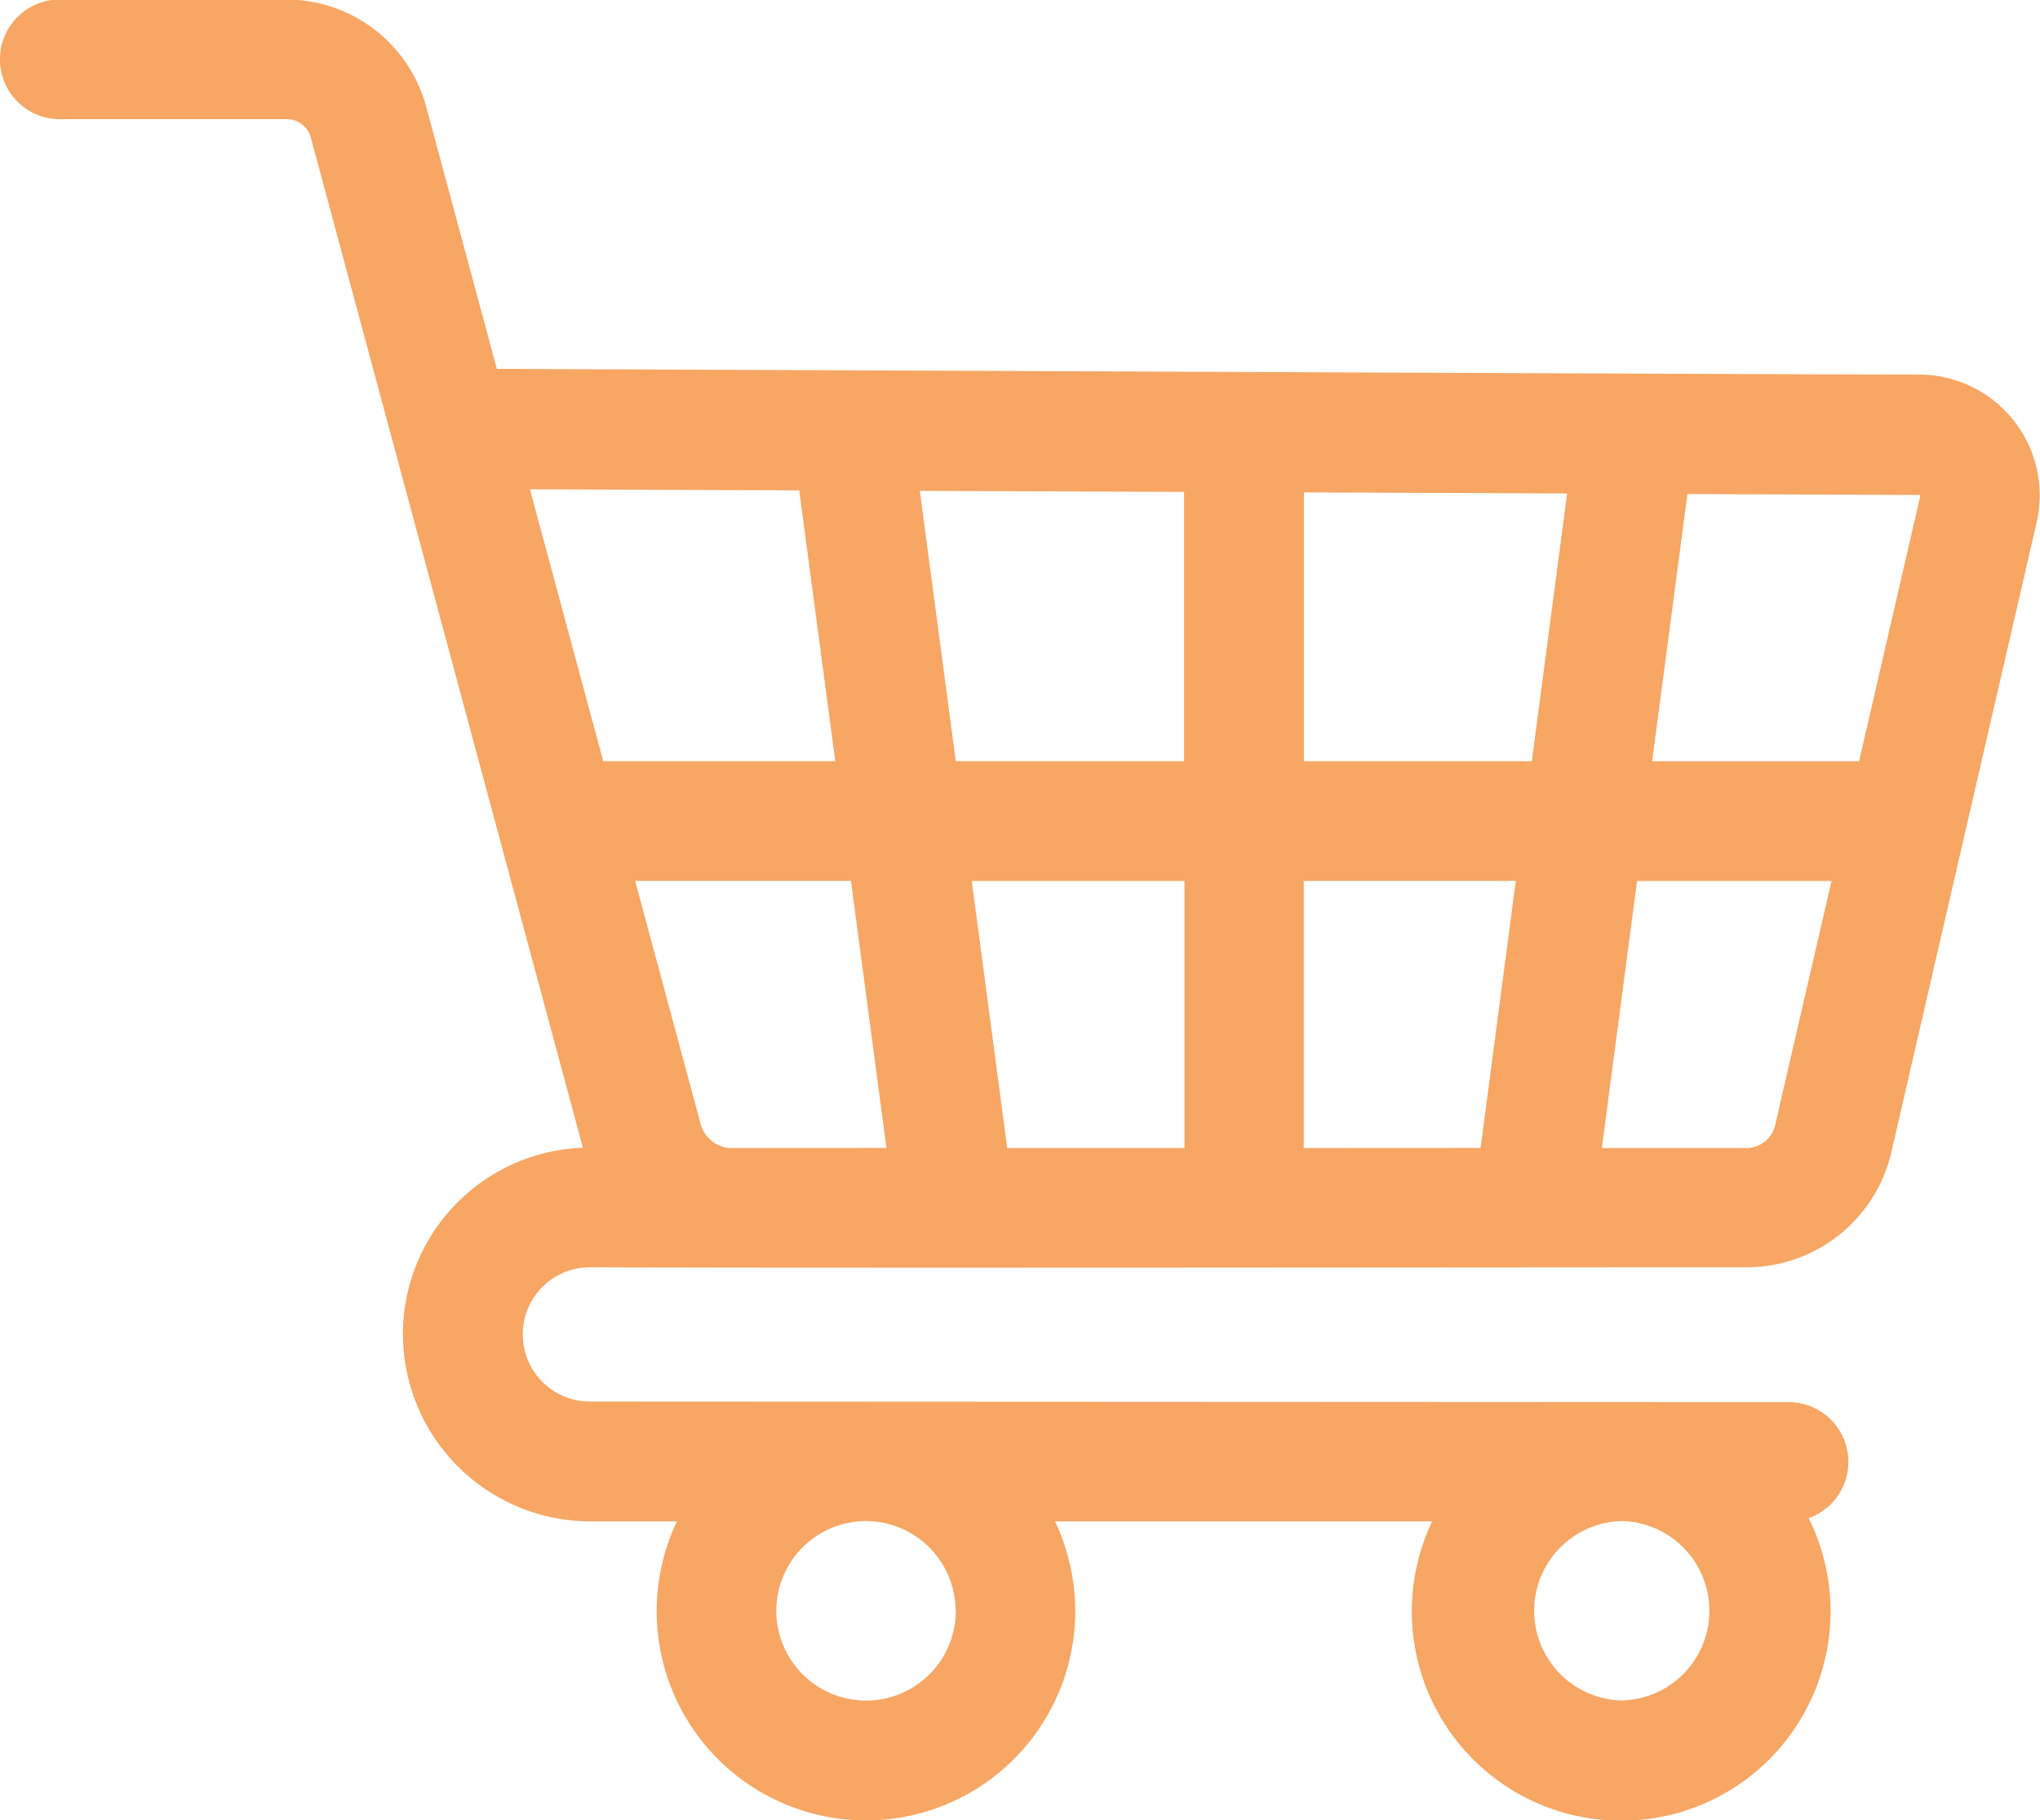 <svg xmlns="http://www.w3.org/2000/svg" width="21.096" height="18.819" viewBox="0 0 21.096 18.819">
  <path id="shopping-cart_1_" data-name="shopping-cart (1)" d="M6.1,42.1a.694.694,0,0,1,0-1.388c2.561.009,9.318,0,11.961,0a1.536,1.536,0,0,0,1.5-1.2l1.5-6.5a1.249,1.249,0,0,0-1.212-1.53c-1.063,0-10.088-.041-14.711-.059l-.733-2.719a1.5,1.5,0,0,0-1.442-1.1H.618a.618.618,0,0,0,0,1.237H2.966a.257.257,0,0,1,.248.189L6.028,39.476a1.93,1.93,0,0,0-1.861,1.963,1.94,1.94,0,0,0,1.931,1.9H7a2.164,2.164,0,1,0,3.91,0h3.9a2.165,2.165,0,1,0,3.894-.033.618.618,0,0,0-.2-1.2Zm3.784,2.164a.928.928,0,1,1-.928-.928h0A.929.929,0,0,1,9.882,44.264Zm6.887.927a.928.928,0,0,1-.015-1.855h.03a.928.928,0,0,1-.015,1.855Zm3.086-12.459a.01.01,0,0,1,0,.01l-.632,2.738H17.085l.365-2.763,2.4.01A.01.01,0,0,1,19.856,32.732Zm-6.375,6.747V36.717h2.193l-.364,2.761Zm-3.066,0-.367-2.761h2.2v2.761Zm-2.847,0h0a.335.335,0,0,1-.323-.247l-.678-2.515H8.8l.367,2.761Zm2.315-4-.372-2.795,2.733.011v2.784Zm3.6,0V32.7l2.722.011-.365,2.768Zm-5.219-2.8.373,2.8h-2.4l-.758-2.811Zm9.8,6.8h-1.5l.364-2.761H18.94l-.583,2.524A.305.305,0,0,1,18.059,39.479Z" transform="translate(0 -27.609)" fill="#f7a663"/>
</svg>
